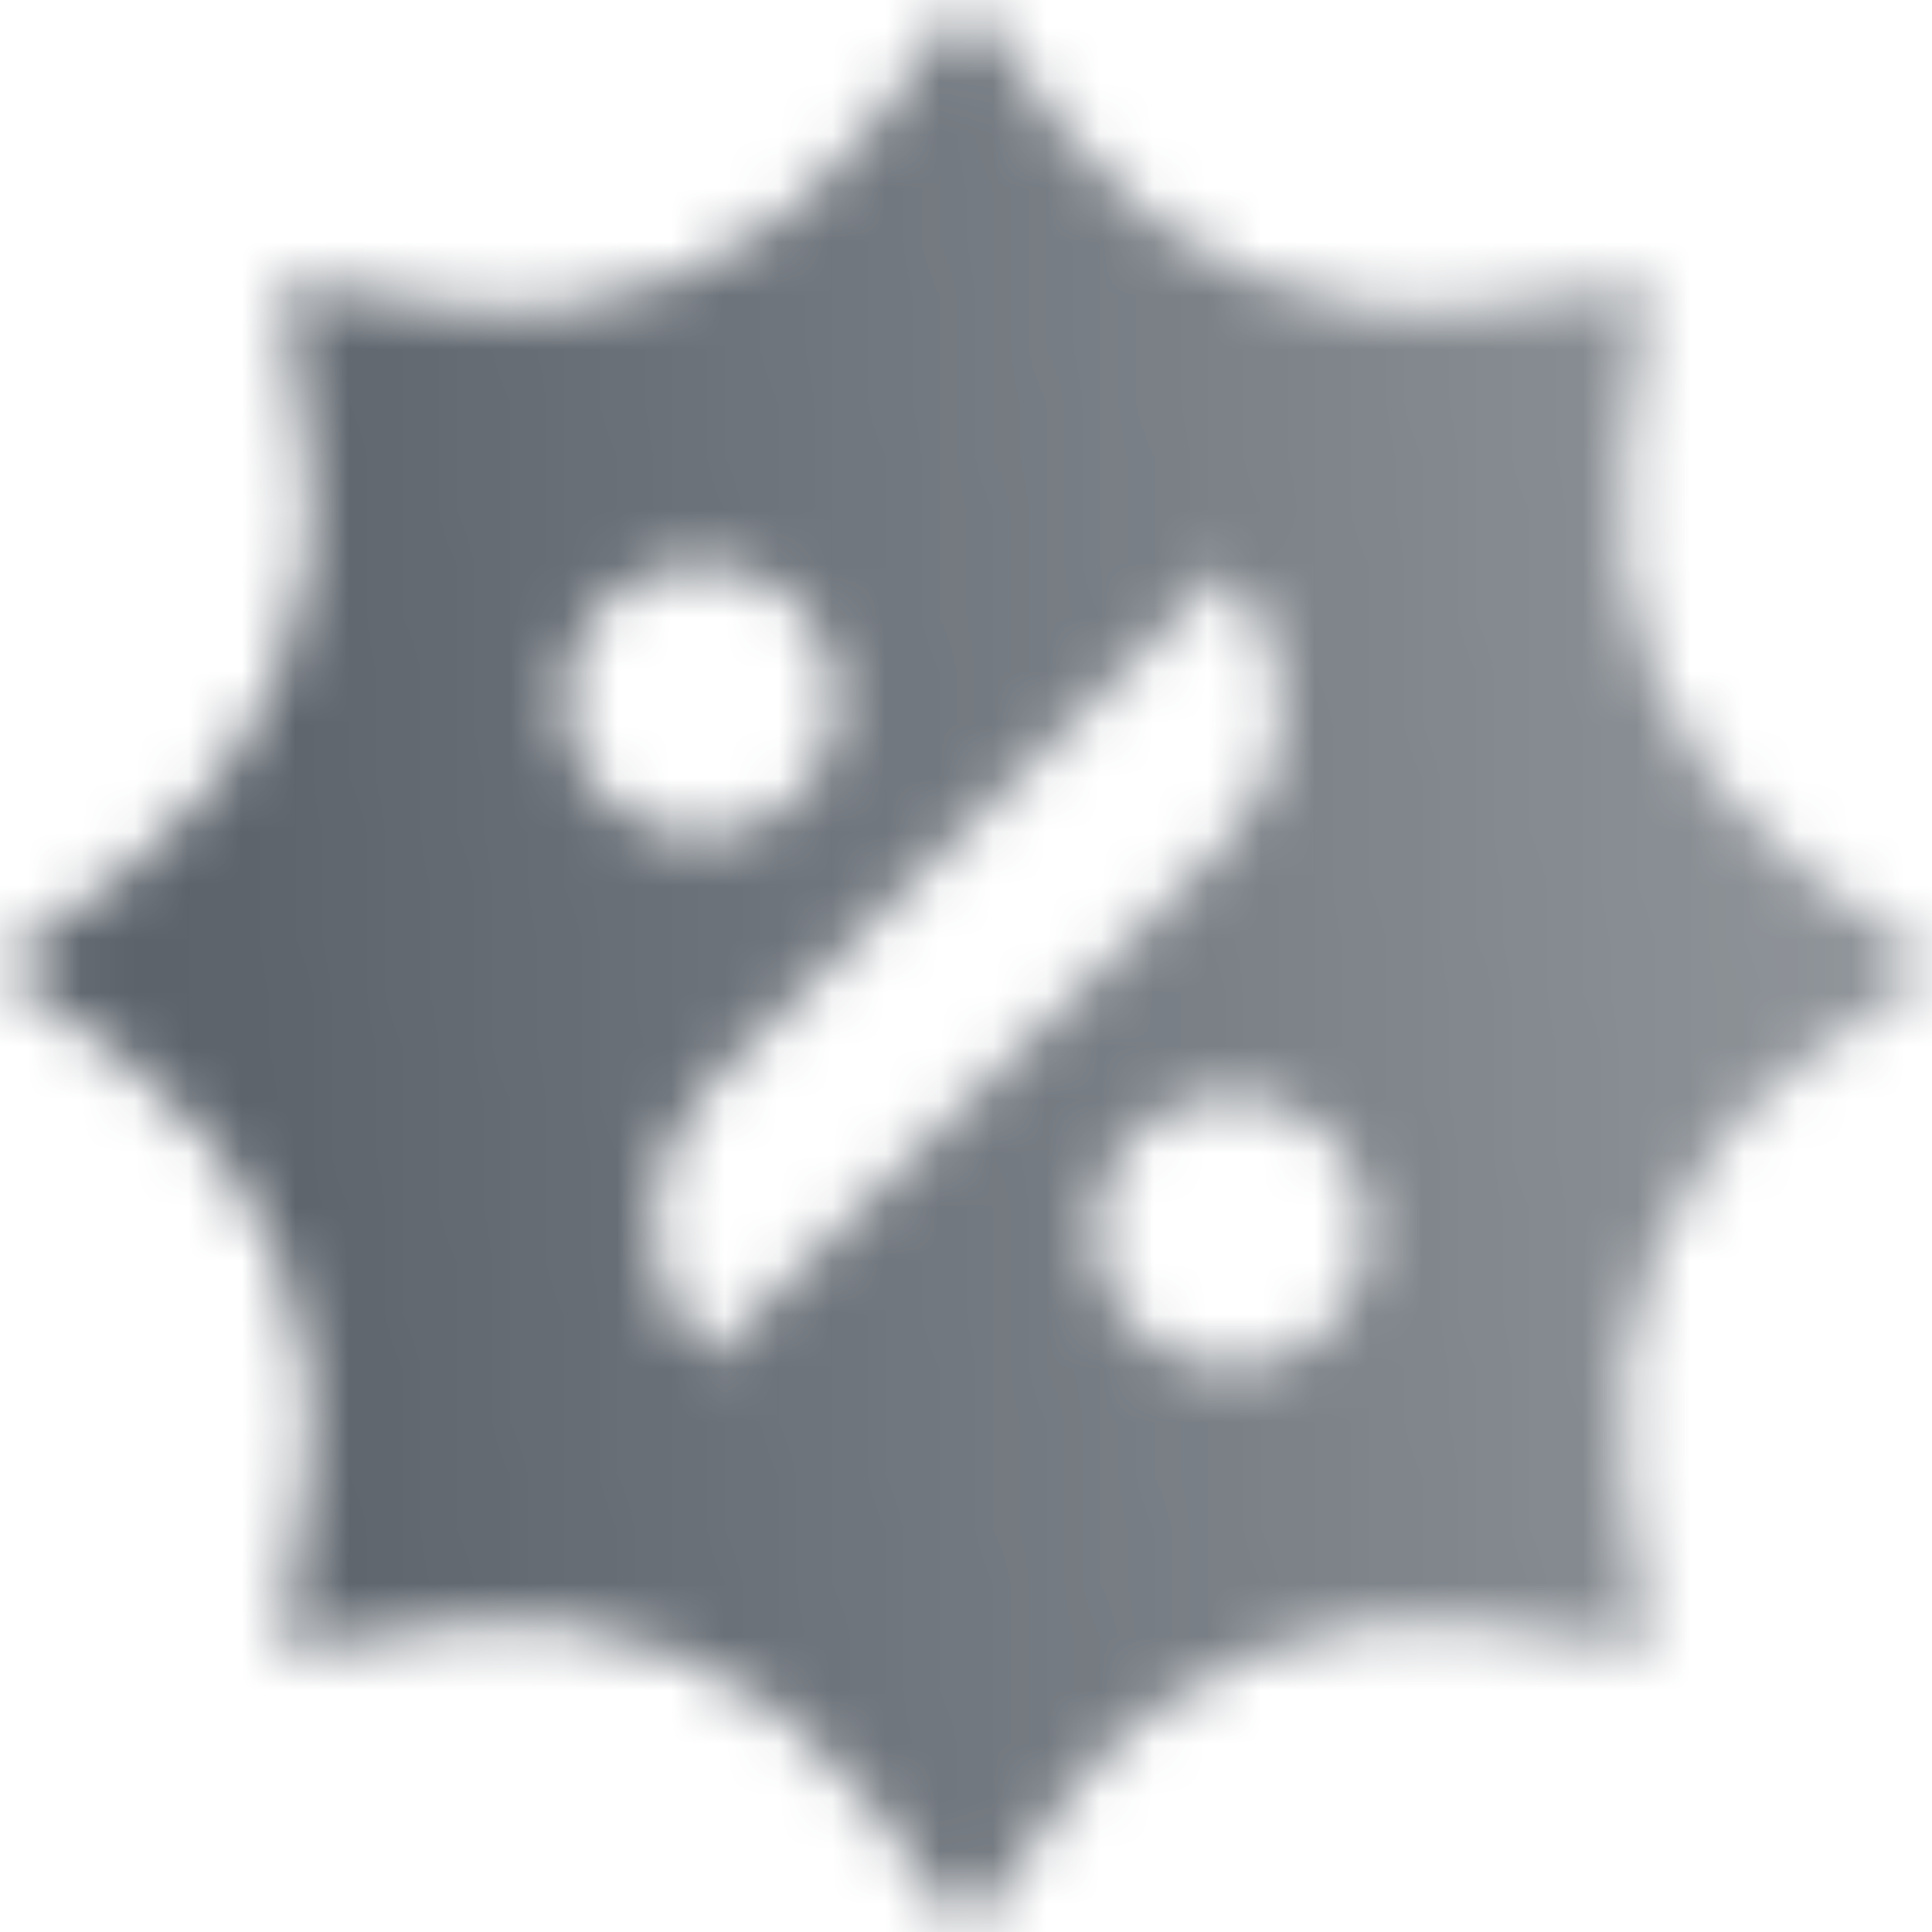 <svg width="36" height="36" viewBox="0 0 36 36" fill="none" xmlns="http://www.w3.org/2000/svg">
<mask id="mask0_50_88709" style="mask-type:alpha" maskUnits="userSpaceOnUse" x="0" y="0" width="36" height="36">
<path fill-rule="evenodd" clip-rule="evenodd" d="M19.906 2.513L18 0L16.094 2.513C14.293 4.889 11.35 6.108 8.397 5.702L5.272 5.272L5.702 8.397C6.108 11.35 4.889 14.293 2.513 16.094L0 18L2.513 19.906C4.889 21.707 6.108 24.65 5.702 27.603L5.272 30.728L8.397 30.298C11.35 29.892 14.293 31.111 16.094 33.487L18 36L19.906 33.487C21.707 31.111 24.65 29.892 27.603 30.298L30.728 30.728L30.298 27.603C29.892 24.65 31.111 21.707 33.487 19.906L36 18L33.487 16.094C31.111 14.293 29.892 11.35 30.298 8.397L30.728 5.272L27.603 5.702C24.65 6.108 21.707 4.889 19.906 2.513ZM13.05 10.5C11.642 10.5 10.5 11.642 10.5 13.05C10.5 14.458 11.642 15.6 13.05 15.6C14.458 15.6 15.6 14.458 15.6 13.05C15.6 11.642 14.458 10.5 13.05 10.5ZM20.4 22.95C20.4 21.542 21.541 20.4 22.95 20.4C24.358 20.4 25.5 21.542 25.5 22.95C25.5 24.358 24.358 25.5 22.95 25.5C21.541 25.5 20.4 24.358 20.4 22.95ZM13.196 20.254C11.79 21.66 11.79 23.94 13.196 25.346L22.848 15.694C24.254 14.288 24.254 12.008 22.848 10.602L13.196 20.254Z" fill="url(#paint0_linear_50_88709)"/>
</mask>
<g mask="url(#mask0_50_88709)">
<rect width="36" height="36" fill="#5C636B"/>
</g>
<defs>
<linearGradient id="paint0_linear_50_88709" x1="4.304" y1="20.236" x2="33.683" y2="18.522" gradientUnits="userSpaceOnUse">
<stop/>
<stop offset="1" stop-opacity="0.7"/>
</linearGradient>
</defs>
</svg>
